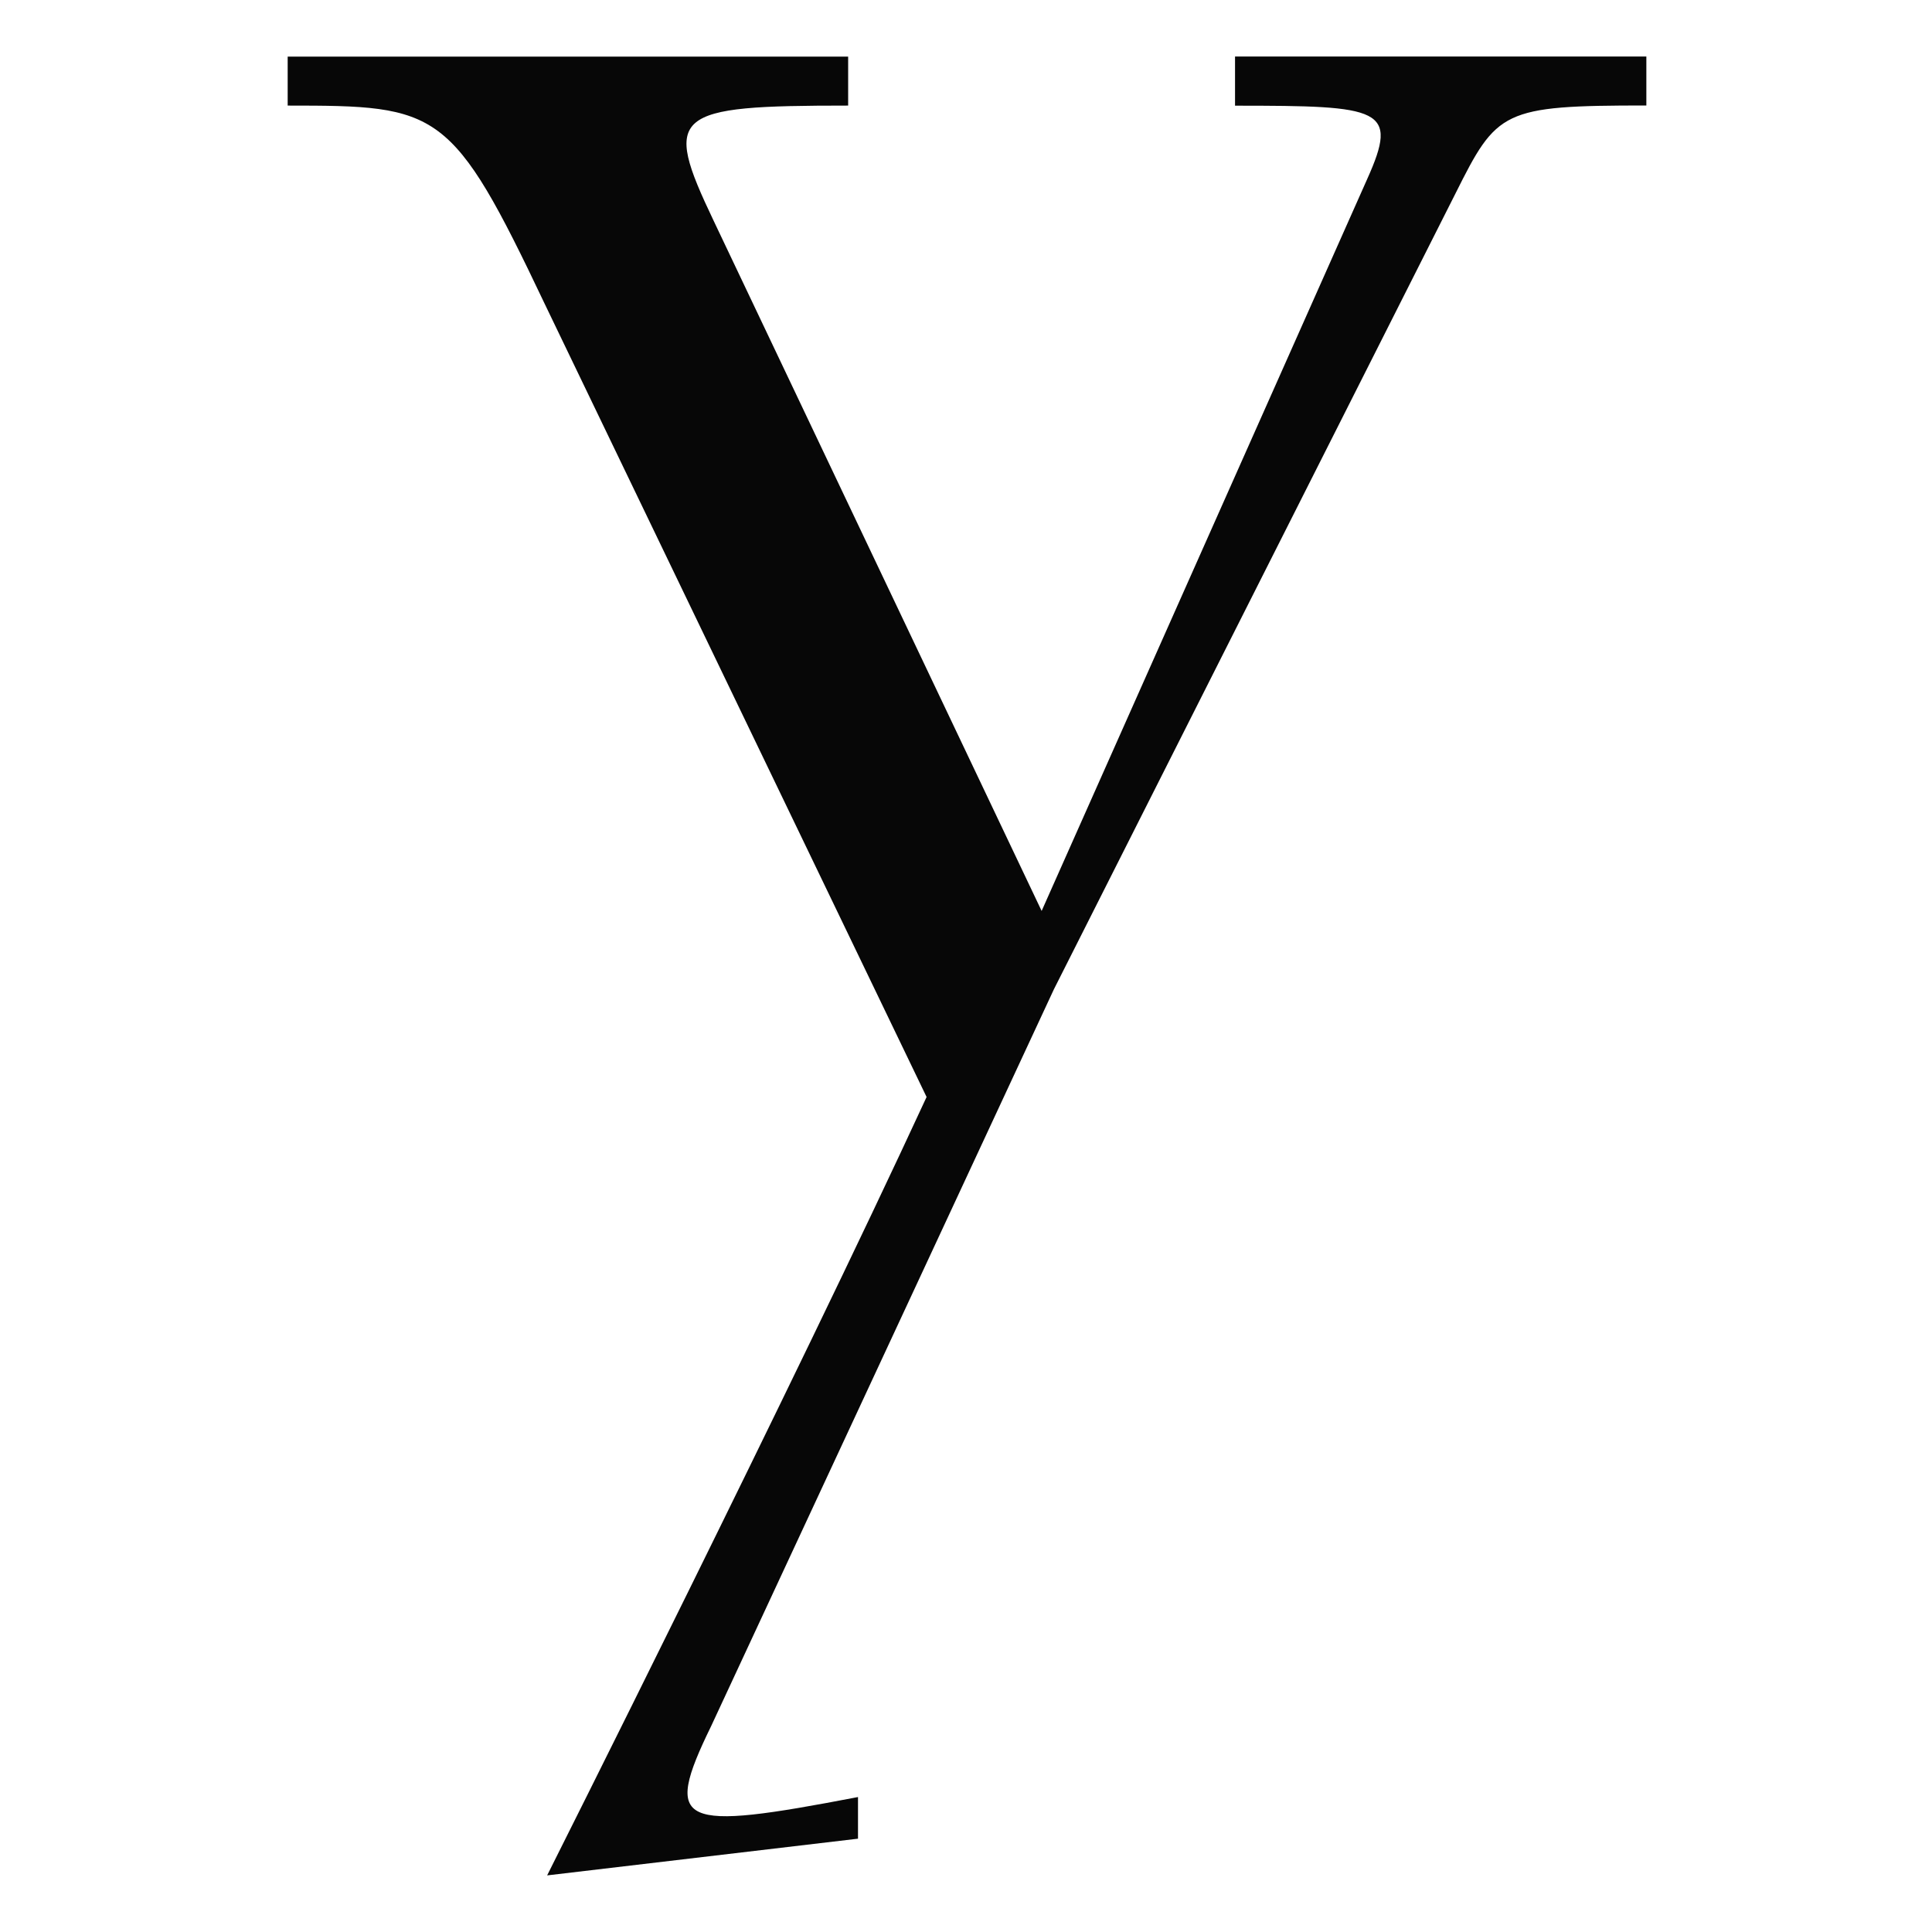 <svg xmlns="http://www.w3.org/2000/svg" version="1.1" xmlns:xlink="http://www.w3.org/1999/xlink" width="200" height="200"><svg id="SvgjsSvg1020" xmlns="http://www.w3.org/2000/svg" viewBox="0 0 200 200"><defs><style>.cls-1{fill:#070707;}</style></defs><path class="cls-1" d="M127.85,5.87v5.07c15.2,0,16.98.25,13.68,7.6l-33.7,75.76L73.87,22.84c-5.32-11.15-4.31-11.91,13.93-11.91v-5.07H29.78v5.07c15.71,0,16.98.25,26.61,20.53l39.53,82.1c-13.69,29.64-39.28,80.58-39.28,80.58l32.18-3.8v-4.31c-18.5,3.55-20.27,3.04-15.2-7.35l35.48-76.27,41.56-82.36c4.31-8.62,4.82-9.13,19.77-9.13v-5.07h-42.57Z"></path></svg><style>@media (prefers-color-scheme: light) { :root { filter: none; } }
@media (prefers-color-scheme: dark) { :root { filter: none; } }
</style></svg>